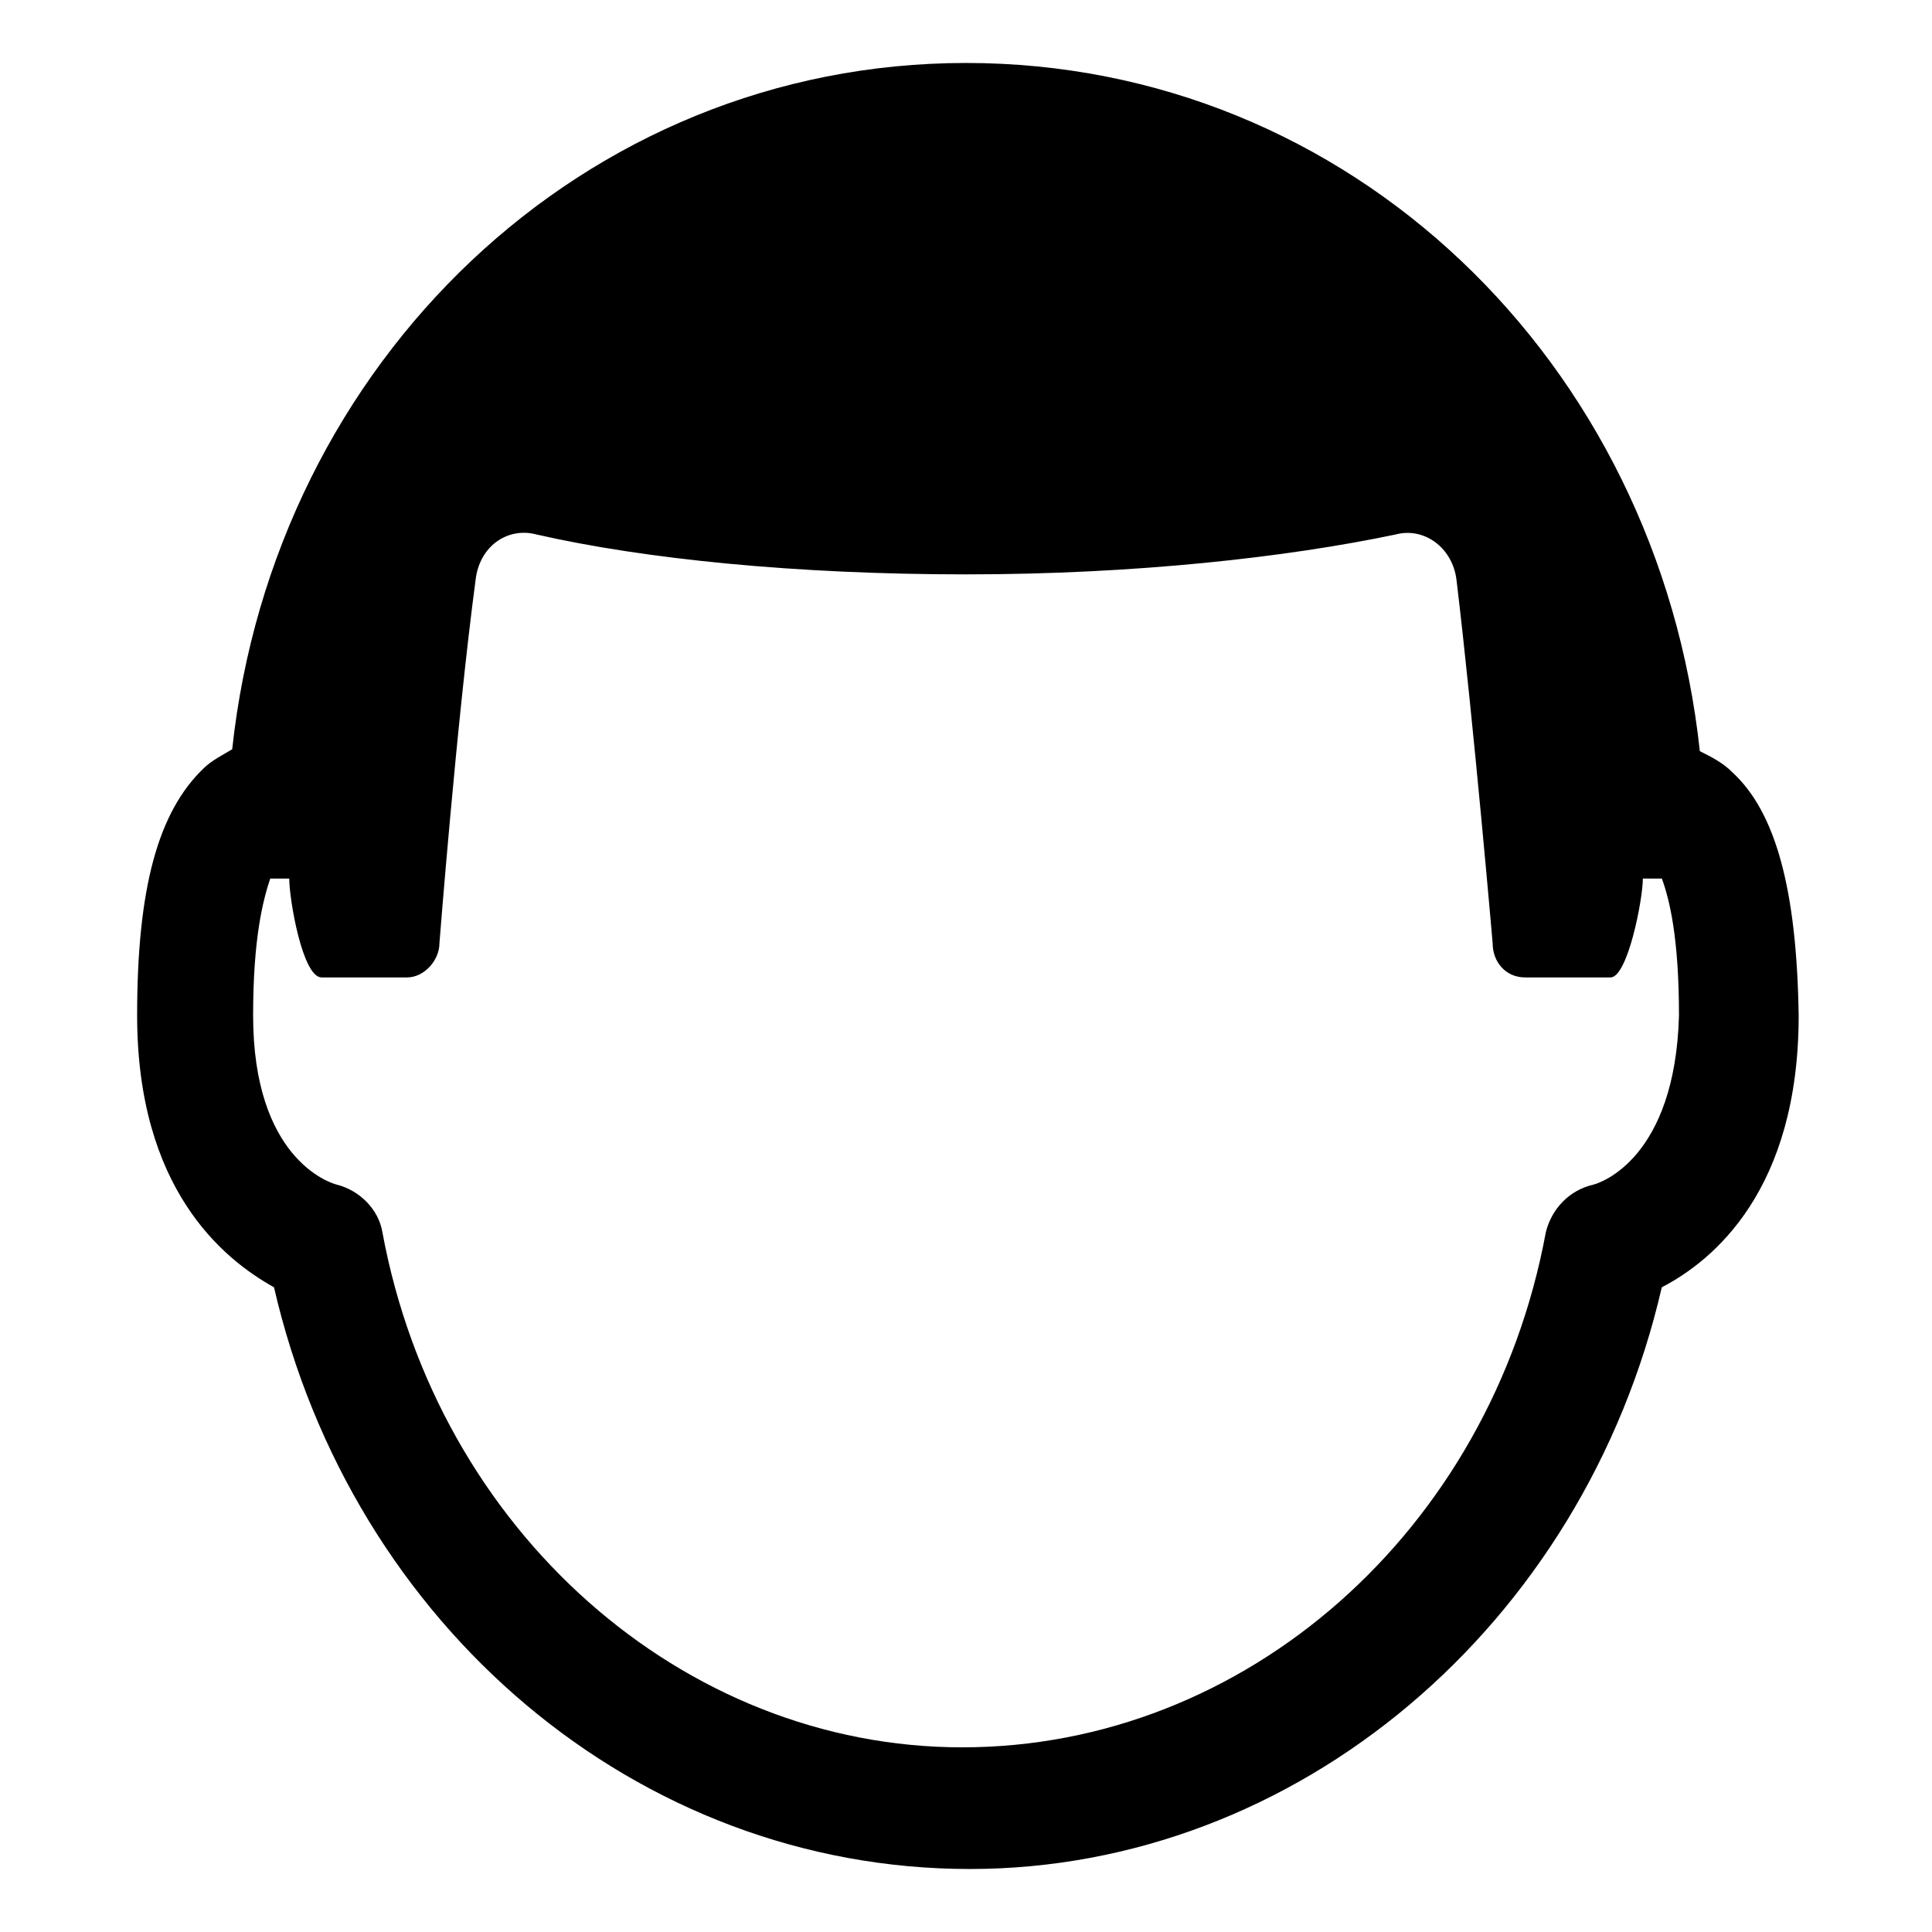 <?xml version="1.0" encoding="UTF-8"?>
<!-- Uploaded to: ICON Repo, www.iconrepo.com, Generator: ICON Repo Mixer Tools -->
<svg fill="#000000" width="800px" height="800px" version="1.1" viewBox="144 144 512 512" xmlns="http://www.w3.org/2000/svg">
 <path d="m603.04 348.61c-2.519-2.519-5.543-4.031-8.566-5.543-11.082-103.28-92.699-182.38-194.47-182.38-101.27 0-183.39 79.098-194.47 181.88-2.519 1.512-5.543 3.023-7.559 5.039-12.09 11.586-17.633 31.738-17.633 65.496 0 45.848 22.672 64.488 36.273 72.043 20.656 89.68 96.227 154.16 184.39 154.16 86.656 0 162.73-64.488 183.39-154.16 13.602-7.055 36.273-25.695 36.273-72.043-0.504-33.25-6.047-53.906-17.633-64.488zm-36.781 109.33c-6.551 1.512-11.082 6.551-12.594 12.594-14.609 79.098-79.602 136.53-154.67 136.53-74.059 0-139.05-57.434-153.66-136.53-1.008-6.047-6.047-11.082-12.09-12.594-2.016-0.504-22.168-7.055-22.168-44.84 0-20.152 2.519-30.23 4.535-36.273h5.039c0 5.543 3.527 26.199 8.566 26.199h22.672c4.535 0 8.566-4.535 8.566-9.07 0 0 4.535-58.441 9.574-96.227 1.008-9.07 8.566-14.105 16.121-12.09 28.719 6.551 69.023 10.578 113.86 10.578 44.84 0 85.145-4.535 113.86-10.578 7.559-2.016 15.113 3.527 16.121 12.09 4.535 37.785 9.574 96.227 9.574 96.227 0 5.039 3.527 9.07 8.566 9.07h22.672c4.535 0 8.566-20.656 8.566-26.199h5.039c2.016 5.543 4.535 15.617 4.535 36.273-1.023 37.785-20.672 44.336-22.688 44.84z"/>
</svg>
